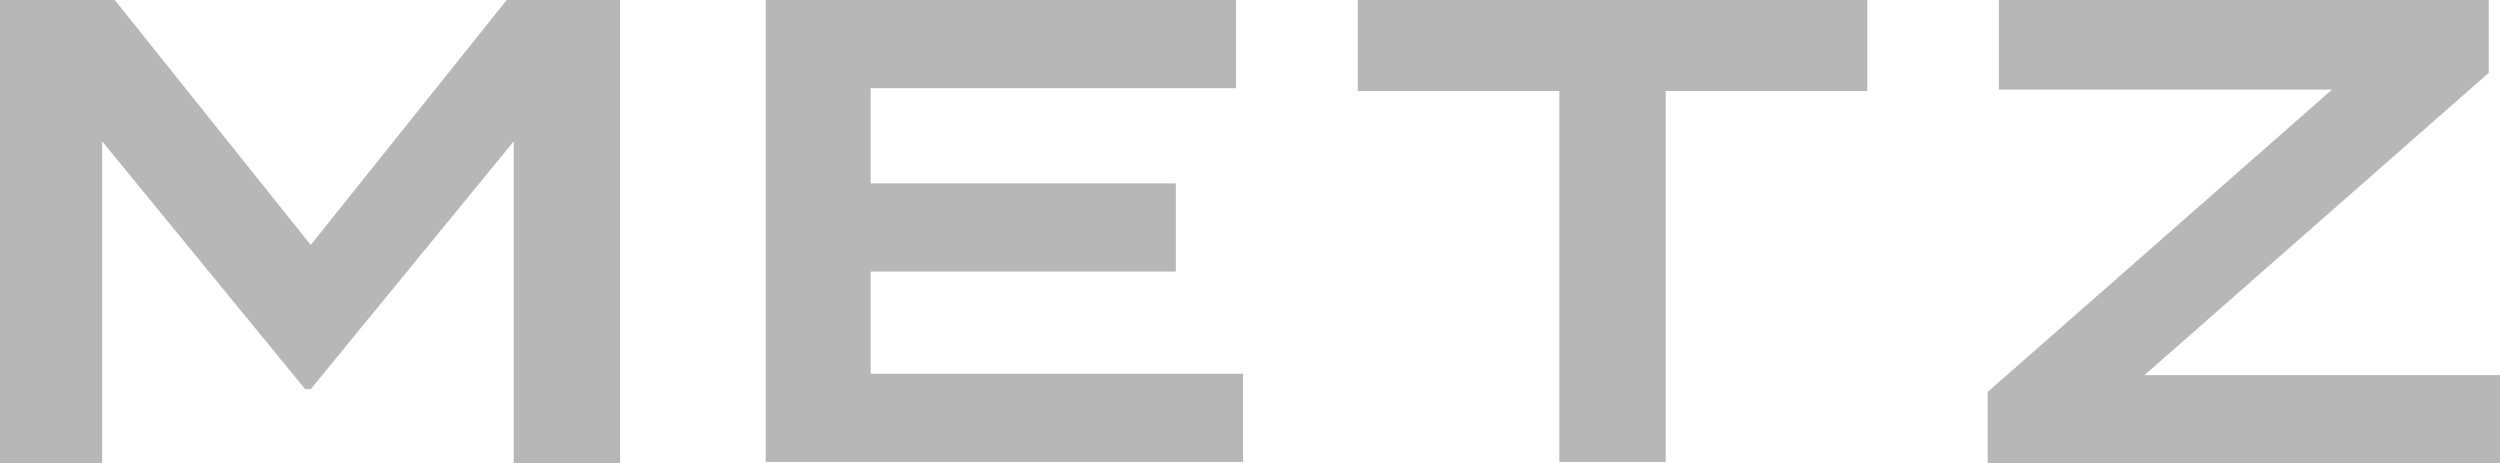 <?xml version="1.0" encoding="UTF-8"?>
<svg id="_Слой_2" xmlns="http://www.w3.org/2000/svg" version="1.1" viewBox="0 0 178.6 33.1">
  <!-- Generator: Adobe Illustrator 29.6.1, SVG Export Plug-In . SVG Version: 2.1.1 Build 9)  -->
  <defs>
    <style>
      .st0 {
        fill: #b7b7b7;
      }
    </style>
  </defs>
  <g id="_图层_2">
    <g>
      <path class="st0" d="M44.3,0v33.1h-7.6V10.1l-14.5,17.7h-.4L7.3,10.1v23H0V0h8.2l14,17.5L36.2,0h8.1Z"/>
      <path class="st0" d="M88.8,26.7v6.3h-34.1V0h33.6v6.3h-26.1v6.8h21.8v6.3h-21.8v7.3h26.6Z"/>
      <path class="st0" d="M133.5,6.5h-14.5v26.5h-7.6V6.5h-14.4V0h36.4v6.5Z"/>
      <path class="st0" d="M177.8,5.2l-24.6,21.6h25.4v6.3h-36.6v-5.1l24.6-21.6h-23.8V0h35v5.2h0Z"/>
    </g>
  </g>
</svg>
